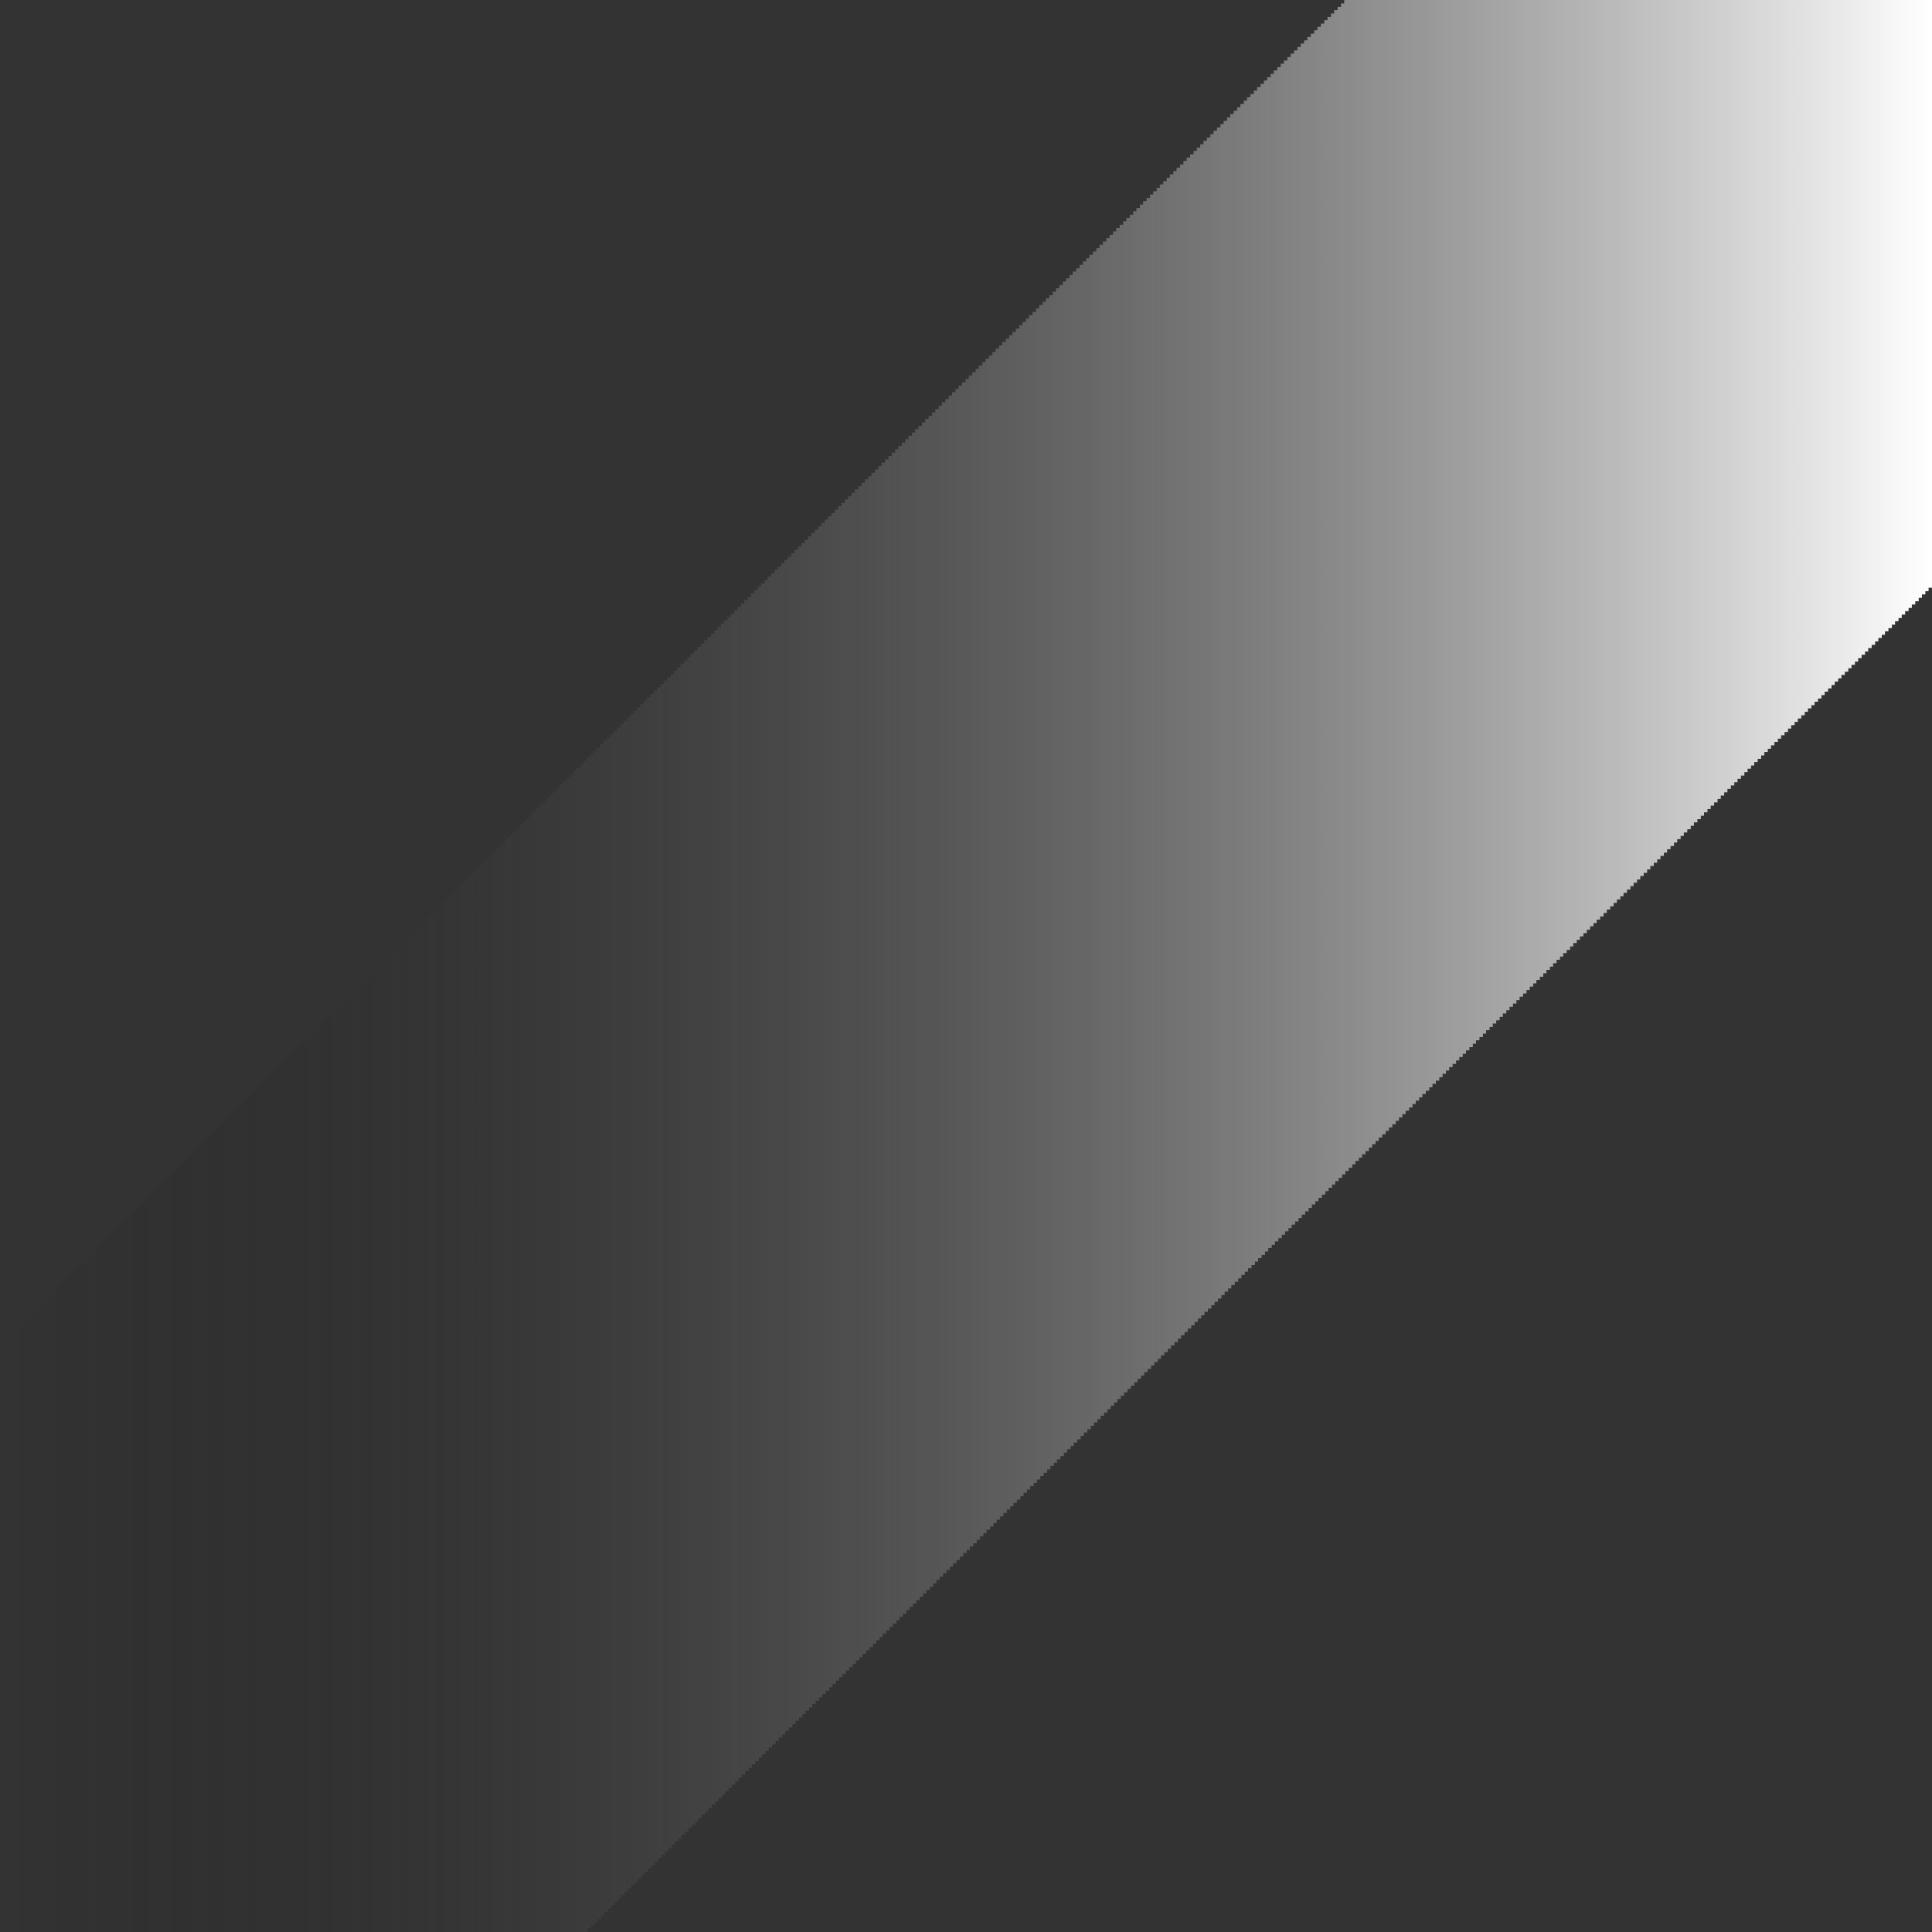 <?xml version="1.0" encoding="UTF-8"?>
<svg xmlns="http://www.w3.org/2000/svg" xmlns:xlink="http://www.w3.org/1999/xlink" viewBox="0 0 900 900">
  <rect x="0" y="0" width="900" height="900" fill="#333333" stroke="none"/>
  <defs>
    <style>
      .cls-1 {
        fill: url(#Unbenannter_Verlauf_33);
      }
    </style>
    <linearGradient id="Unbenannter_Verlauf_33" data-name="Unbenannter Verlauf 33" x1="0.05" y1="450.02" x2="900" y2="450.02" gradientUnits="userSpaceOnUse">
      <stop offset="0" stop-color="transparent"/>
      <stop offset="1" stop-color="#fff"/>
    </linearGradient>
  </defs>
  <title>elements</title>
  <g id="CORE">
    <polygon class="cls-1" points="900 0 626.2 0 626.2 1.6 624.7 1.6 624.7 3.2 623.1 3.2 623.1 4.7 621.5 4.7 621.5 6.3 620 6.3 620 7.9 618.4 7.9 618.4 9.4 616.9 9.4 616.9 11 615.3 11 615.3 12.5 613.7 12.5 613.7 14.1 612.2 14.1 612.2 15.7 610.6 15.7 610.6 17.2 609 17.2 609 18.8 607.5 18.8 607.5 20.3 605.9 20.3 605.9 21.9 604.4 21.9 604.4 23.5 602.8 23.5 602.8 25 601.2 25 601.2 26.6 599.7 26.6 599.7 28.2 598.1 28.2 598.1 29.7 596.6 29.7 596.6 31.3 595 31.3 595 32.8 593.4 32.8 593.4 34.4 591.9 34.4 591.9 36 590.3 36 590.3 37.5 588.8 37.5 588.8 39.1 587.2 39.1 587.2 40.6 585.6 40.6 585.6 42.2 584.1 42.2 584.1 43.8 582.5 43.8 582.5 45.3 580.9 45.3 580.9 46.9 579.4 46.9 579.4 48.5 577.8 48.5 577.8 50 576.3 50 576.3 51.6 574.7 51.6 574.7 53.1 573.1 53.1 573.1 54.7 571.6 54.7 571.6 56.3 570 56.3 570 57.8 568.5 57.8 568.5 59.4 566.9 59.4 566.9 60.9 565.3 60.9 565.3 62.5 563.8 62.5 563.8 64.1 562.2 64.1 562.2 65.6 560.6 65.6 560.6 67.2 559.1 67.2 559.1 68.8 557.5 68.8 557.5 70.3 556 70.3 556 71.9 554.4 71.9 554.4 73.4 552.8 73.4 552.8 75 551.3 75 551.3 76.6 549.7 76.6 549.7 78.1 548.1 78.1 548.1 79.7 546.6 79.7 546.6 81.2 545 81.2 545 82.8 543.5 82.8 543.5 84.4 541.9 84.4 541.9 85.9 540.3 85.9 540.3 87.5 538.8 87.5 538.8 89.1 537.2 89.1 537.2 90.6 535.7 90.6 535.7 92.2 534.1 92.2 534.1 93.7 532.5 93.7 532.5 95.3 531 95.3 531 96.9 529.4 96.9 529.4 98.4 527.9 98.4 527.9 100 526.3 100 526.3 101.5 524.7 101.5 524.7 103.1 523.2 103.1 523.2 104.7 521.6 104.7 521.6 106.2 520 106.2 520 107.8 518.5 107.8 518.5 109.4 516.9 109.4 516.9 110.9 515.4 110.9 515.4 112.5 513.8 112.5 513.8 114 512.2 114 512.2 115.6 510.7 115.6 510.7 117.2 509.1 117.2 509.1 118.7 507.5 118.7 507.5 120.3 506 120.3 506 121.8 504.4 121.8 504.4 123.4 502.9 123.4 502.9 125 501.3 125 501.3 126.5 499.7 126.5 499.7 128.1 498.2 128.1 498.2 129.7 496.6 129.7 496.6 131.2 495.1 131.2 495.1 132.8 493.5 132.8 493.5 134.3 491.9 134.3 491.9 135.9 490.4 135.9 490.4 137.5 488.8 137.5 488.8 139 487.2 139 487.2 140.6 485.7 140.6 485.7 142.1 484.1 142.1 484.1 143.7 482.6 143.7 482.6 145.3 481 145.3 481 146.8 479.4 146.8 479.4 148.4 477.9 148.4 477.9 150 476.3 150 476.3 151.5 474.8 151.5 474.8 153.1 473.2 153.1 473.2 154.6 471.6 154.6 471.6 156.2 470.1 156.2 470.1 157.8 468.5 157.8 468.5 159.3 466.9 159.3 466.9 160.9 465.4 160.9 465.4 162.4 463.8 162.4 463.8 164 462.3 164 462.3 165.6 460.7 165.6 460.7 167.1 459.1 167.1 459.1 168.7 457.6 168.7 457.6 170.3 456 170.3 456 171.8 454.5 171.8 454.5 173.4 452.9 173.4 452.9 174.9 451.3 174.9 451.3 176.5 449.8 176.5 449.8 178.1 448.2 178.1 448.2 179.6 446.6 179.6 446.6 181.2 445.1 181.2 445.1 182.7 443.5 182.7 443.5 184.3 442 184.3 442 185.9 440.4 185.9 440.4 187.4 438.8 187.4 438.8 189 437.3 189 437.3 190.6 435.7 190.6 435.7 192.1 434.2 192.1 434.2 193.7 432.6 193.7 432.6 195.2 431 195.2 431 196.8 429.5 196.8 429.5 198.4 427.9 198.4 427.9 199.9 426.3 199.9 426.3 201.5 424.8 201.5 424.8 203 423.2 203 423.2 204.6 421.7 204.6 421.7 206.2 420.1 206.2 420.1 207.7 418.5 207.7 418.5 209.3 417 209.3 417 210.9 415.4 210.9 415.4 212.4 413.9 212.4 413.9 214 412.3 214 412.3 215.5 410.7 215.5 410.7 217.1 409.2 217.1 409.2 218.7 407.6 218.7 407.6 220.2 406 220.2 406 221.8 404.5 221.8 404.5 223.3 402.9 223.3 402.9 224.9 401.4 224.9 401.4 226.5 399.8 226.5 399.8 228 398.2 228 398.2 229.6 396.7 229.6 396.7 231.2 395.1 231.2 395.1 232.7 393.6 232.7 393.6 234.3 392 234.3 392 235.8 390.4 235.8 390.4 237.4 388.9 237.4 388.9 239 387.3 239 387.3 240.5 385.7 240.5 385.7 242.1 384.2 242.1 384.2 243.6 382.6 243.6 382.6 245.2 381.1 245.2 381.1 246.8 379.5 246.8 379.5 248.3 377.9 248.3 377.9 249.9 376.4 249.9 376.4 251.5 374.8 251.5 374.8 253 373.3 253 373.3 254.6 371.7 254.6 371.7 256.1 370.1 256.1 370.1 257.7 368.6 257.7 368.6 259.3 367 259.3 367 260.8 365.4 260.8 365.4 262.4 363.9 262.4 363.9 263.9 362.3 263.9 362.3 265.5 360.8 265.5 360.8 267.1 359.2 267.1 359.2 268.6 357.6 268.6 357.6 270.2 356.1 270.2 356.1 271.8 354.5 271.8 354.5 273.3 353 273.3 353 274.9 351.4 274.9 351.4 276.4 349.8 276.4 349.8 278 348.3 278 348.3 279.6 346.7 279.6 346.7 281.1 345.1 281.1 345.1 282.7 343.6 282.7 343.6 284.2 342 284.2 342 285.8 340.5 285.8 340.5 287.4 338.9 287.4 338.9 288.9 337.3 288.9 337.3 290.5 335.8 290.5 335.8 292.1 334.2 292.1 334.2 293.6 332.7 293.6 332.7 295.2 331.1 295.2 331.1 296.7 329.5 296.7 329.5 298.3 328 298.3 328 299.9 326.4 299.9 326.4 301.4 324.8 301.4 324.8 303 323.3 303 323.3 304.5 321.7 304.5 321.7 306.1 320.2 306.1 320.2 307.7 318.6 307.7 318.6 309.2 317 309.2 317 310.8 315.5 310.8 315.5 312.4 313.9 312.4 313.9 313.9 312.4 313.9 312.4 315.5 310.8 315.5 310.8 317 309.2 317 309.2 318.6 307.7 318.6 307.7 320.2 306.1 320.2 306.1 321.7 304.5 321.7 304.5 323.3 303 323.3 303 324.8 301.4 324.8 301.4 326.4 299.9 326.4 299.9 328 298.3 328 298.3 329.5 296.7 329.5 296.7 331.1 295.2 331.1 295.2 332.7 293.6 332.7 293.6 334.2 292.1 334.2 292.1 335.8 290.5 335.8 290.5 337.3 288.9 337.3 288.9 338.9 287.4 338.9 287.4 340.5 285.8 340.5 285.8 342 284.2 342 284.2 343.6 282.7 343.6 282.7 345.1 281.1 345.1 281.1 346.7 279.6 346.7 279.6 348.3 278 348.3 278 349.8 276.4 349.8 276.4 351.4 274.9 351.4 274.9 353 273.3 353 273.3 354.5 271.8 354.5 271.8 356.1 270.2 356.1 270.2 357.6 268.6 357.6 268.6 359.2 267.1 359.2 267.1 360.8 265.5 360.8 265.5 362.3 263.9 362.3 263.9 363.9 262.4 363.9 262.4 365.4 260.8 365.4 260.8 367 259.3 367 259.3 368.6 257.7 368.6 257.7 370.1 256.1 370.1 256.1 371.7 254.6 371.7 254.6 373.3 253 373.3 253 374.8 251.5 374.8 251.5 376.4 249.9 376.4 249.9 377.9 248.3 377.9 248.3 379.5 246.8 379.5 246.8 381.1 245.2 381.1 245.2 382.6 243.6 382.6 243.6 384.2 242.1 384.2 242.1 385.7 240.5 385.7 240.5 387.3 239 387.3 239 388.9 237.4 388.9 237.4 390.4 235.8 390.4 235.8 392 234.3 392 234.3 393.6 232.7 393.6 232.7 395.1 231.2 395.1 231.2 396.7 229.6 396.7 229.6 398.2 228 398.2 228 399.8 226.5 399.8 226.5 401.4 224.9 401.4 224.9 402.9 223.3 402.9 223.3 404.5 221.8 404.5 221.8 406 220.2 406 220.2 407.6 218.7 407.6 218.7 409.2 217.1 409.2 217.1 410.7 215.5 410.7 215.5 412.3 214 412.3 214 413.9 212.4 413.9 212.4 415.4 210.9 415.4 210.9 417 209.3 417 209.3 418.5 207.7 418.5 207.7 420.1 206.2 420.1 206.2 421.7 204.6 421.7 204.6 423.2 203 423.2 203 424.8 201.5 424.8 201.5 426.3 199.9 426.3 199.9 427.9 198.4 427.9 198.4 429.5 196.8 429.5 196.8 431 195.2 431 195.2 432.6 193.7 432.6 193.7 434.2 192.1 434.2 192.1 435.7 190.6 435.7 190.6 437.3 189 437.3 189 438.8 187.4 438.8 187.4 440.4 185.9 440.4 185.9 442 184.3 442 184.3 443.5 182.7 443.5 182.7 445.1 181.2 445.1 181.2 446.6 179.6 446.6 179.6 448.2 178.1 448.2 178.1 449.8 176.5 449.8 176.5 451.3 174.9 451.3 174.9 452.9 173.4 452.9 173.4 454.5 171.8 454.5 171.8 456 170.3 456 170.3 457.6 168.7 457.6 168.7 459.1 167.1 459.1 167.1 460.7 165.6 460.7 165.6 462.3 164 462.3 164 463.8 162.4 463.8 162.4 465.4 160.9 465.4 160.9 466.9 159.3 466.9 159.3 468.5 157.8 468.5 157.8 470.1 156.2 470.1 156.2 471.6 154.6 471.6 154.6 473.2 153.1 473.2 153.1 474.8 151.5 474.8 151.5 476.3 150 476.3 150 477.9 148.4 477.9 148.4 479.4 146.8 479.4 146.8 481 145.3 481 145.3 482.6 143.7 482.6 143.7 484.1 142.1 484.1 142.1 485.7 140.6 485.7 140.6 487.3 139 487.3 139 488.8 137.5 488.8 137.5 490.4 135.9 490.4 135.9 491.9 134.3 491.9 134.3 493.5 132.8 493.5 132.8 495.1 131.2 495.1 131.2 496.6 129.7 496.6 129.7 498.2 128.1 498.2 128.1 499.7 126.5 499.7 126.5 501.3 125 501.3 125 502.9 123.4 502.9 123.4 504.4 121.8 504.4 121.8 506 120.3 506 120.3 507.6 118.7 507.6 118.7 509.1 117.2 509.1 117.2 510.7 115.6 510.7 115.6 512.2 114 512.2 114 513.8 112.5 513.8 112.5 515.4 110.9 515.4 110.9 516.9 109.4 516.9 109.4 518.5 107.8 518.5 107.8 520 106.2 520 106.2 521.6 104.7 521.6 104.7 523.2 103.1 523.2 103.1 524.7 101.5 524.7 101.5 526.3 100 526.3 100 527.9 98.4 527.9 98.4 529.4 96.9 529.4 96.9 531 95.3 531 95.3 532.5 93.7 532.5 93.7 534.1 92.2 534.1 92.2 535.7 90.6 535.7 90.6 537.2 89.1 537.2 89.1 538.8 87.5 538.8 87.5 540.3 85.9 540.3 85.9 541.9 84.4 541.9 84.4 543.5 82.8 543.5 82.8 545 81.2 545 81.2 546.6 79.7 546.6 79.7 548.1 78.1 548.1 78.1 549.7 76.6 549.7 76.6 551.3 75 551.3 75 552.8 73.4 552.8 73.4 554.4 71.9 554.4 71.9 556 70.3 556 70.3 557.5 68.8 557.5 68.8 559.1 67.2 559.1 67.2 560.6 65.6 560.6 65.6 562.2 64.1 562.2 64.1 563.8 62.5 563.8 62.5 565.3 60.9 565.3 60.9 566.9 59.4 566.9 59.4 568.5 57.8 568.5 57.8 570 56.3 570 56.3 571.6 54.7 571.6 54.7 573.1 53.1 573.1 53.1 574.7 51.6 574.7 51.6 576.3 50 576.3 50 577.8 48.5 577.8 48.5 579.4 46.9 579.4 46.9 580.9 45.3 580.9 45.3 582.5 43.8 582.5 43.8 584.1 42.2 584.1 42.2 585.6 40.6 585.6 40.6 587.2 39.1 587.2 39.1 588.8 37.5 588.8 37.5 590.3 36 590.3 36 591.9 34.4 591.9 34.4 593.4 32.8 593.4 32.8 595 31.3 595 31.3 596.6 29.7 596.6 29.7 598.1 28.2 598.1 28.2 599.7 26.6 599.7 26.6 601.2 25 601.2 25 602.8 23.5 602.8 23.5 604.4 21.9 604.4 21.9 605.9 20.3 605.9 20.3 607.5 18.8 607.5 18.8 609.1 17.2 609.1 17.2 610.6 15.7 610.6 15.7 612.2 14.1 612.2 14.1 613.7 12.5 613.7 12.5 615.3 11 615.3 11 616.9 9.4 616.9 9.4 618.4 7.9 618.4 7.9 620 6.3 620 6.3 621.5 4.7 621.5 4.7 623.1 3.2 623.1 3.2 624.7 1.6 624.7 1.6 626.2 0 626.2 0 900 273.8 900 273.8 898.4 275.4 898.4 275.4 896.9 276.9 896.9 276.9 895.3 278.5 895.3 278.5 893.8 280.1 893.8 280.1 892.2 281.6 892.2 281.6 890.6 283.2 890.6 283.2 889.1 284.7 889.1 284.7 887.5 286.3 887.5 286.3 885.9 287.9 885.9 287.9 884.4 289.4 884.4 289.4 882.8 291 882.8 291 881.3 292.6 881.3 292.6 879.7 294.1 879.7 294.1 878.1 295.7 878.1 295.7 876.6 297.2 876.6 297.2 875 298.8 875 298.8 873.5 300.4 873.5 300.4 871.9 301.9 871.9 301.9 870.3 303.5 870.3 303.5 868.8 305 868.8 305 867.2 306.6 867.2 306.6 865.6 308.2 865.6 308.2 864.1 309.7 864.1 309.7 862.5 311.3 862.5 311.3 861 312.9 861 312.9 859.4 314.4 859.4 314.4 857.8 316 857.8 316 856.3 317.5 856.3 317.5 854.7 319.1 854.7 319.1 853.2 320.7 853.2 320.7 851.6 322.2 851.6 322.2 850 323.8 850 323.8 848.5 325.3 848.5 325.3 846.9 326.9 846.9 326.9 845.3 328.5 845.3 328.5 843.8 330 843.8 330 842.2 331.6 842.2 331.6 840.7 333.2 840.7 333.2 839.1 334.7 839.1 334.7 837.5 336.3 837.5 336.3 836 337.8 836 337.8 834.4 339.4 834.4 339.4 832.9 341 832.9 341 831.3 342.5 831.3 342.5 829.7 344.1 829.7 344.1 828.2 345.6 828.2 345.6 826.6 347.2 826.6 347.2 825 348.8 825 348.8 823.5 350.3 823.5 350.3 821.9 351.9 821.9 351.9 820.4 353.5 820.4 353.5 818.8 355 818.8 355 817.2 356.6 817.2 356.6 815.7 358.1 815.7 358.1 814.1 359.7 814.1 359.7 812.6 361.3 812.6 361.3 811 362.8 811 362.8 809.4 364.4 809.4 364.4 807.9 365.9 807.9 365.9 806.3 367.5 806.3 367.5 804.7 369.1 804.7 369.1 803.2 370.6 803.2 370.6 801.6 372.2 801.6 372.2 800.1 373.8 800.1 373.8 798.5 375.3 798.5 375.3 796.9 376.9 796.9 376.9 795.4 378.4 795.4 378.4 793.8 380 793.8 380 792.3 381.6 792.3 381.6 790.7 383.1 790.7 383.1 789.1 384.7 789.1 384.7 787.6 386.3 787.6 386.3 786 387.8 786 387.8 784.4 389.4 784.4 389.4 782.9 390.9 782.9 390.9 781.3 392.5 781.3 392.5 779.8 394.1 779.8 394.1 778.2 395.6 778.2 395.6 776.6 397.2 776.6 397.2 775.1 398.7 775.1 398.7 773.5 400.3 773.5 400.3 772 401.9 772 401.9 770.4 403.4 770.4 403.4 768.8 405 768.8 405 767.3 406.6 767.3 406.6 765.7 408.1 765.7 408.1 764.1 409.7 764.1 409.7 762.6 411.2 762.6 411.2 761 412.8 761 412.8 759.5 414.4 759.5 414.4 757.9 415.9 757.9 415.9 756.3 417.5 756.3 417.5 754.8 419 754.8 419 753.2 420.6 753.2 420.6 751.7 422.2 751.7 422.2 750.1 423.7 750.1 423.7 748.5 425.3 748.5 425.3 747 426.9 747 426.9 745.4 428.4 745.4 428.4 743.8 430 743.8 430 742.3 431.5 742.3 431.5 740.7 433.1 740.7 433.1 739.2 434.7 739.2 434.7 737.6 436.2 737.6 436.2 736 437.8 736 437.8 734.5 439.3 734.5 439.3 732.9 440.9 732.9 440.9 731.4 442.5 731.4 442.5 729.8 444 729.8 444 728.2 445.6 728.2 445.6 726.7 447.1 726.7 447.1 725.1 448.7 725.1 448.7 723.5 450.3 723.5 450.3 722 451.8 722 451.8 720.4 453.4 720.4 453.4 718.9 455 718.9 455 717.3 456.5 717.3 456.5 715.7 458.1 715.7 458.1 714.2 459.6 714.2 459.6 712.6 461.2 712.6 461.2 711.1 462.8 711.1 462.8 709.5 464.3 709.5 464.3 707.9 465.9 707.9 465.9 706.4 467.4 706.4 467.4 704.8 469 704.8 469 703.2 470.6 703.2 470.6 701.7 472.1 701.7 472.1 700.1 473.7 700.1 473.7 698.6 475.3 698.6 475.3 697 476.8 697 476.8 695.4 478.4 695.4 478.4 693.9 479.9 693.9 479.9 692.3 481.5 692.3 481.5 690.8 483.1 690.8 483.1 689.2 484.6 689.2 484.6 687.6 486.2 687.6 486.2 686.1 487.8 686.1 487.8 684.5 489.3 684.5 489.3 682.9 490.9 682.9 490.9 681.4 492.4 681.4 492.4 679.8 494 679.8 494 678.3 495.6 678.3 495.6 676.7 497.1 676.7 497.1 675.1 498.7 675.1 498.7 673.6 500.2 673.6 500.2 672 501.8 672 501.8 670.5 503.4 670.5 503.4 668.9 504.9 668.9 504.9 667.3 506.5 667.3 506.5 665.8 508.1 665.8 508.1 664.2 509.6 664.2 509.6 662.6 511.2 662.6 511.2 661.1 512.7 661.1 512.7 659.5 514.3 659.5 514.3 658 515.9 658 515.9 656.4 517.4 656.4 517.4 654.8 519 654.8 519 653.3 520.5 653.3 520.5 651.7 522.1 651.7 522.1 650.2 523.7 650.2 523.7 648.6 525.2 648.6 525.2 647 526.8 647 526.8 645.5 528.4 645.5 528.4 643.9 529.9 643.9 529.9 642.3 531.5 642.3 531.5 640.8 533 640.8 533 639.2 534.6 639.2 534.6 637.7 536.2 637.7 536.2 636.1 537.7 636.1 537.7 634.5 539.3 634.5 539.3 633 540.8 633 540.8 631.4 542.4 631.4 542.4 629.9 544 629.9 544 628.3 545.5 628.3 545.5 626.7 547.1 626.7 547.1 625.2 548.7 625.2 548.7 623.6 550.2 623.6 550.2 622 551.8 622 551.8 620.5 553.3 620.5 553.3 618.9 554.9 618.9 554.9 617.4 556.5 617.4 556.5 615.8 558 615.8 558 614.2 559.6 614.2 559.6 612.7 561.1 612.7 561.1 611.1 562.7 611.1 562.7 609.6 564.3 609.6 564.3 608 565.8 608 565.8 606.4 567.4 606.4 567.4 604.9 569 604.9 569 603.3 570.5 603.3 570.5 601.7 572.1 601.7 572.1 600.2 573.6 600.2 573.6 598.6 575.2 598.6 575.2 597.1 576.8 597.1 576.8 595.5 578.3 595.5 578.3 593.9 579.9 593.9 579.9 592.4 581.4 592.4 581.4 590.8 583 590.8 583 589.3 584.6 589.3 584.6 587.7 586.1 587.7 586.1 586.1 587.7 586.1 587.7 584.6 589.3 584.6 589.3 583 590.8 583 590.8 581.4 592.4 581.4 592.4 579.9 593.9 579.9 593.9 578.3 595.5 578.3 595.5 576.8 597.1 576.8 597.1 575.2 598.6 575.2 598.6 573.6 600.2 573.6 600.2 572.1 601.7 572.1 601.7 570.5 603.3 570.5 603.3 569 604.9 569 604.9 567.4 606.4 567.4 606.4 565.8 608 565.8 608 564.3 609.6 564.3 609.6 562.7 611.1 562.7 611.1 561.1 612.7 561.1 612.7 559.6 614.2 559.6 614.2 558 615.8 558 615.8 556.5 617.4 556.5 617.4 554.9 618.9 554.9 618.9 553.3 620.5 553.3 620.5 551.8 622 551.8 622 550.2 623.6 550.2 623.6 548.7 625.2 548.7 625.2 547.1 626.7 547.1 626.7 545.5 628.3 545.5 628.3 544 629.9 544 629.9 542.4 631.4 542.4 631.4 540.8 633 540.8 633 539.3 634.5 539.3 634.5 537.7 636.1 537.7 636.1 536.2 637.7 536.2 637.7 534.6 639.2 534.6 639.2 533 640.8 533 640.8 531.5 642.3 531.5 642.3 529.9 643.9 529.9 643.9 528.4 645.5 528.4 645.5 526.8 647 526.8 647 525.2 648.6 525.2 648.6 523.7 650.2 523.7 650.2 522.1 651.7 522.1 651.7 520.5 653.3 520.5 653.3 519 654.8 519 654.8 517.4 656.4 517.4 656.4 515.9 658 515.9 658 514.3 659.5 514.3 659.5 512.7 661.1 512.7 661.1 511.2 662.6 511.2 662.6 509.6 664.2 509.6 664.2 508.1 665.8 508.1 665.8 506.5 667.3 506.5 667.3 504.9 668.9 504.9 668.9 503.4 670.5 503.4 670.5 501.8 672 501.8 672 500.2 673.6 500.2 673.6 498.7 675.1 498.7 675.1 497.1 676.7 497.1 676.7 495.6 678.3 495.6 678.3 494 679.8 494 679.8 492.4 681.4 492.4 681.4 490.9 682.9 490.9 682.9 489.3 684.5 489.3 684.5 487.8 686.1 487.8 686.1 486.2 687.6 486.2 687.6 484.6 689.2 484.6 689.2 483.1 690.8 483.1 690.8 481.5 692.3 481.5 692.3 479.9 693.9 479.9 693.9 478.4 695.4 478.4 695.4 476.8 697 476.8 697 475.3 698.6 475.3 698.6 473.7 700.1 473.7 700.1 472.1 701.7 472.1 701.7 470.6 703.2 470.6 703.2 469 704.8 469 704.8 467.5 706.4 467.5 706.4 465.9 707.9 465.9 707.9 464.3 709.5 464.3 709.5 462.8 711.1 462.8 711.1 461.2 712.6 461.2 712.6 459.6 714.2 459.6 714.2 458.1 715.7 458.1 715.7 456.5 717.3 456.5 717.3 455 718.9 455 718.9 453.4 720.4 453.4 720.4 451.8 722 451.8 722 450.3 723.5 450.3 723.5 448.7 725.1 448.7 725.1 447.1 726.7 447.1 726.7 445.6 728.2 445.6 728.2 444 729.8 444 729.8 442.5 731.4 442.5 731.4 440.9 732.9 440.9 732.9 439.3 734.5 439.3 734.5 437.8 736 437.8 736 436.2 737.6 436.2 737.6 434.7 739.2 434.7 739.2 433.1 740.7 433.1 740.7 431.5 742.3 431.5 742.3 430 743.8 430 743.8 428.4 745.4 428.4 745.4 426.9 747 426.9 747 425.3 748.5 425.3 748.5 423.7 750.1 423.7 750.1 422.2 751.7 422.2 751.7 420.6 753.2 420.6 753.2 419 754.8 419 754.8 417.5 756.3 417.5 756.3 415.9 757.9 415.9 757.9 414.4 759.5 414.4 759.5 412.8 761 412.8 761 411.2 762.6 411.2 762.6 409.7 764.1 409.7 764.1 408.1 765.7 408.1 765.7 406.6 767.3 406.6 767.3 405 768.8 405 768.8 403.4 770.4 403.4 770.4 401.9 772 401.9 772 400.3 773.5 400.3 773.5 398.7 775.1 398.7 775.1 397.2 776.6 397.2 776.6 395.6 778.2 395.6 778.2 394.1 779.8 394.1 779.8 392.5 781.3 392.5 781.3 390.9 782.9 390.9 782.9 389.4 784.4 389.4 784.4 387.8 786 387.8 786 386.3 787.6 386.3 787.6 384.7 789.1 384.7 789.1 383.1 790.7 383.1 790.7 381.6 792.3 381.6 792.3 380 793.8 380 793.8 378.4 795.4 378.4 795.4 376.9 796.9 376.9 796.9 375.3 798.5 375.3 798.5 373.8 800.1 373.8 800.1 372.2 801.6 372.2 801.6 370.6 803.2 370.6 803.2 369.1 804.7 369.1 804.7 367.5 806.3 367.5 806.3 365.9 807.9 365.9 807.9 364.4 809.4 364.4 809.4 362.8 811 362.8 811 361.3 812.6 361.3 812.6 359.7 814.1 359.7 814.1 358.1 815.7 358.1 815.7 356.6 817.2 356.6 817.2 355 818.8 355 818.8 353.5 820.4 353.5 820.4 351.9 821.9 351.9 821.9 350.3 823.5 350.3 823.5 348.8 825 348.8 825 347.2 826.6 347.2 826.6 345.6 828.2 345.6 828.2 344.1 829.7 344.1 829.7 342.5 831.3 342.5 831.3 341 832.9 341 832.9 339.4 834.4 339.4 834.4 337.8 836 337.8 836 336.3 837.5 336.3 837.5 334.7 839.1 334.7 839.1 333.2 840.7 333.2 840.7 331.6 842.2 331.6 842.2 330 843.8 330 843.8 328.5 845.3 328.5 845.3 326.9 846.9 326.9 846.9 325.4 848.5 325.4 848.5 323.8 850 323.8 850 322.2 851.6 322.2 851.6 320.7 853.2 320.7 853.2 319.1 854.7 319.1 854.7 317.5 856.3 317.5 856.3 316 857.8 316 857.8 314.4 859.4 314.4 859.4 312.9 861 312.9 861 311.3 862.5 311.3 862.5 309.7 864.1 309.7 864.1 308.2 865.6 308.2 865.6 306.6 867.2 306.6 867.2 305 868.8 305 868.8 303.5 870.3 303.5 870.3 301.9 871.9 301.9 871.9 300.4 873.5 300.4 873.5 298.8 875 298.8 875 297.2 876.6 297.2 876.6 295.7 878.1 295.7 878.1 294.1 879.7 294.1 879.7 292.6 881.3 292.6 881.3 291 882.8 291 882.8 289.4 884.4 289.4 884.4 287.9 885.9 287.9 885.9 286.3 887.5 286.3 887.5 284.7 889.1 284.7 889.1 283.2 890.6 283.2 890.6 281.6 892.2 281.6 892.2 280.1 893.8 280.1 893.8 278.5 895.3 278.5 895.3 276.9 896.9 276.9 896.9 275.4 898.4 275.4 898.4 273.8 900 273.8 900 0"/>
  </g>
</svg>
